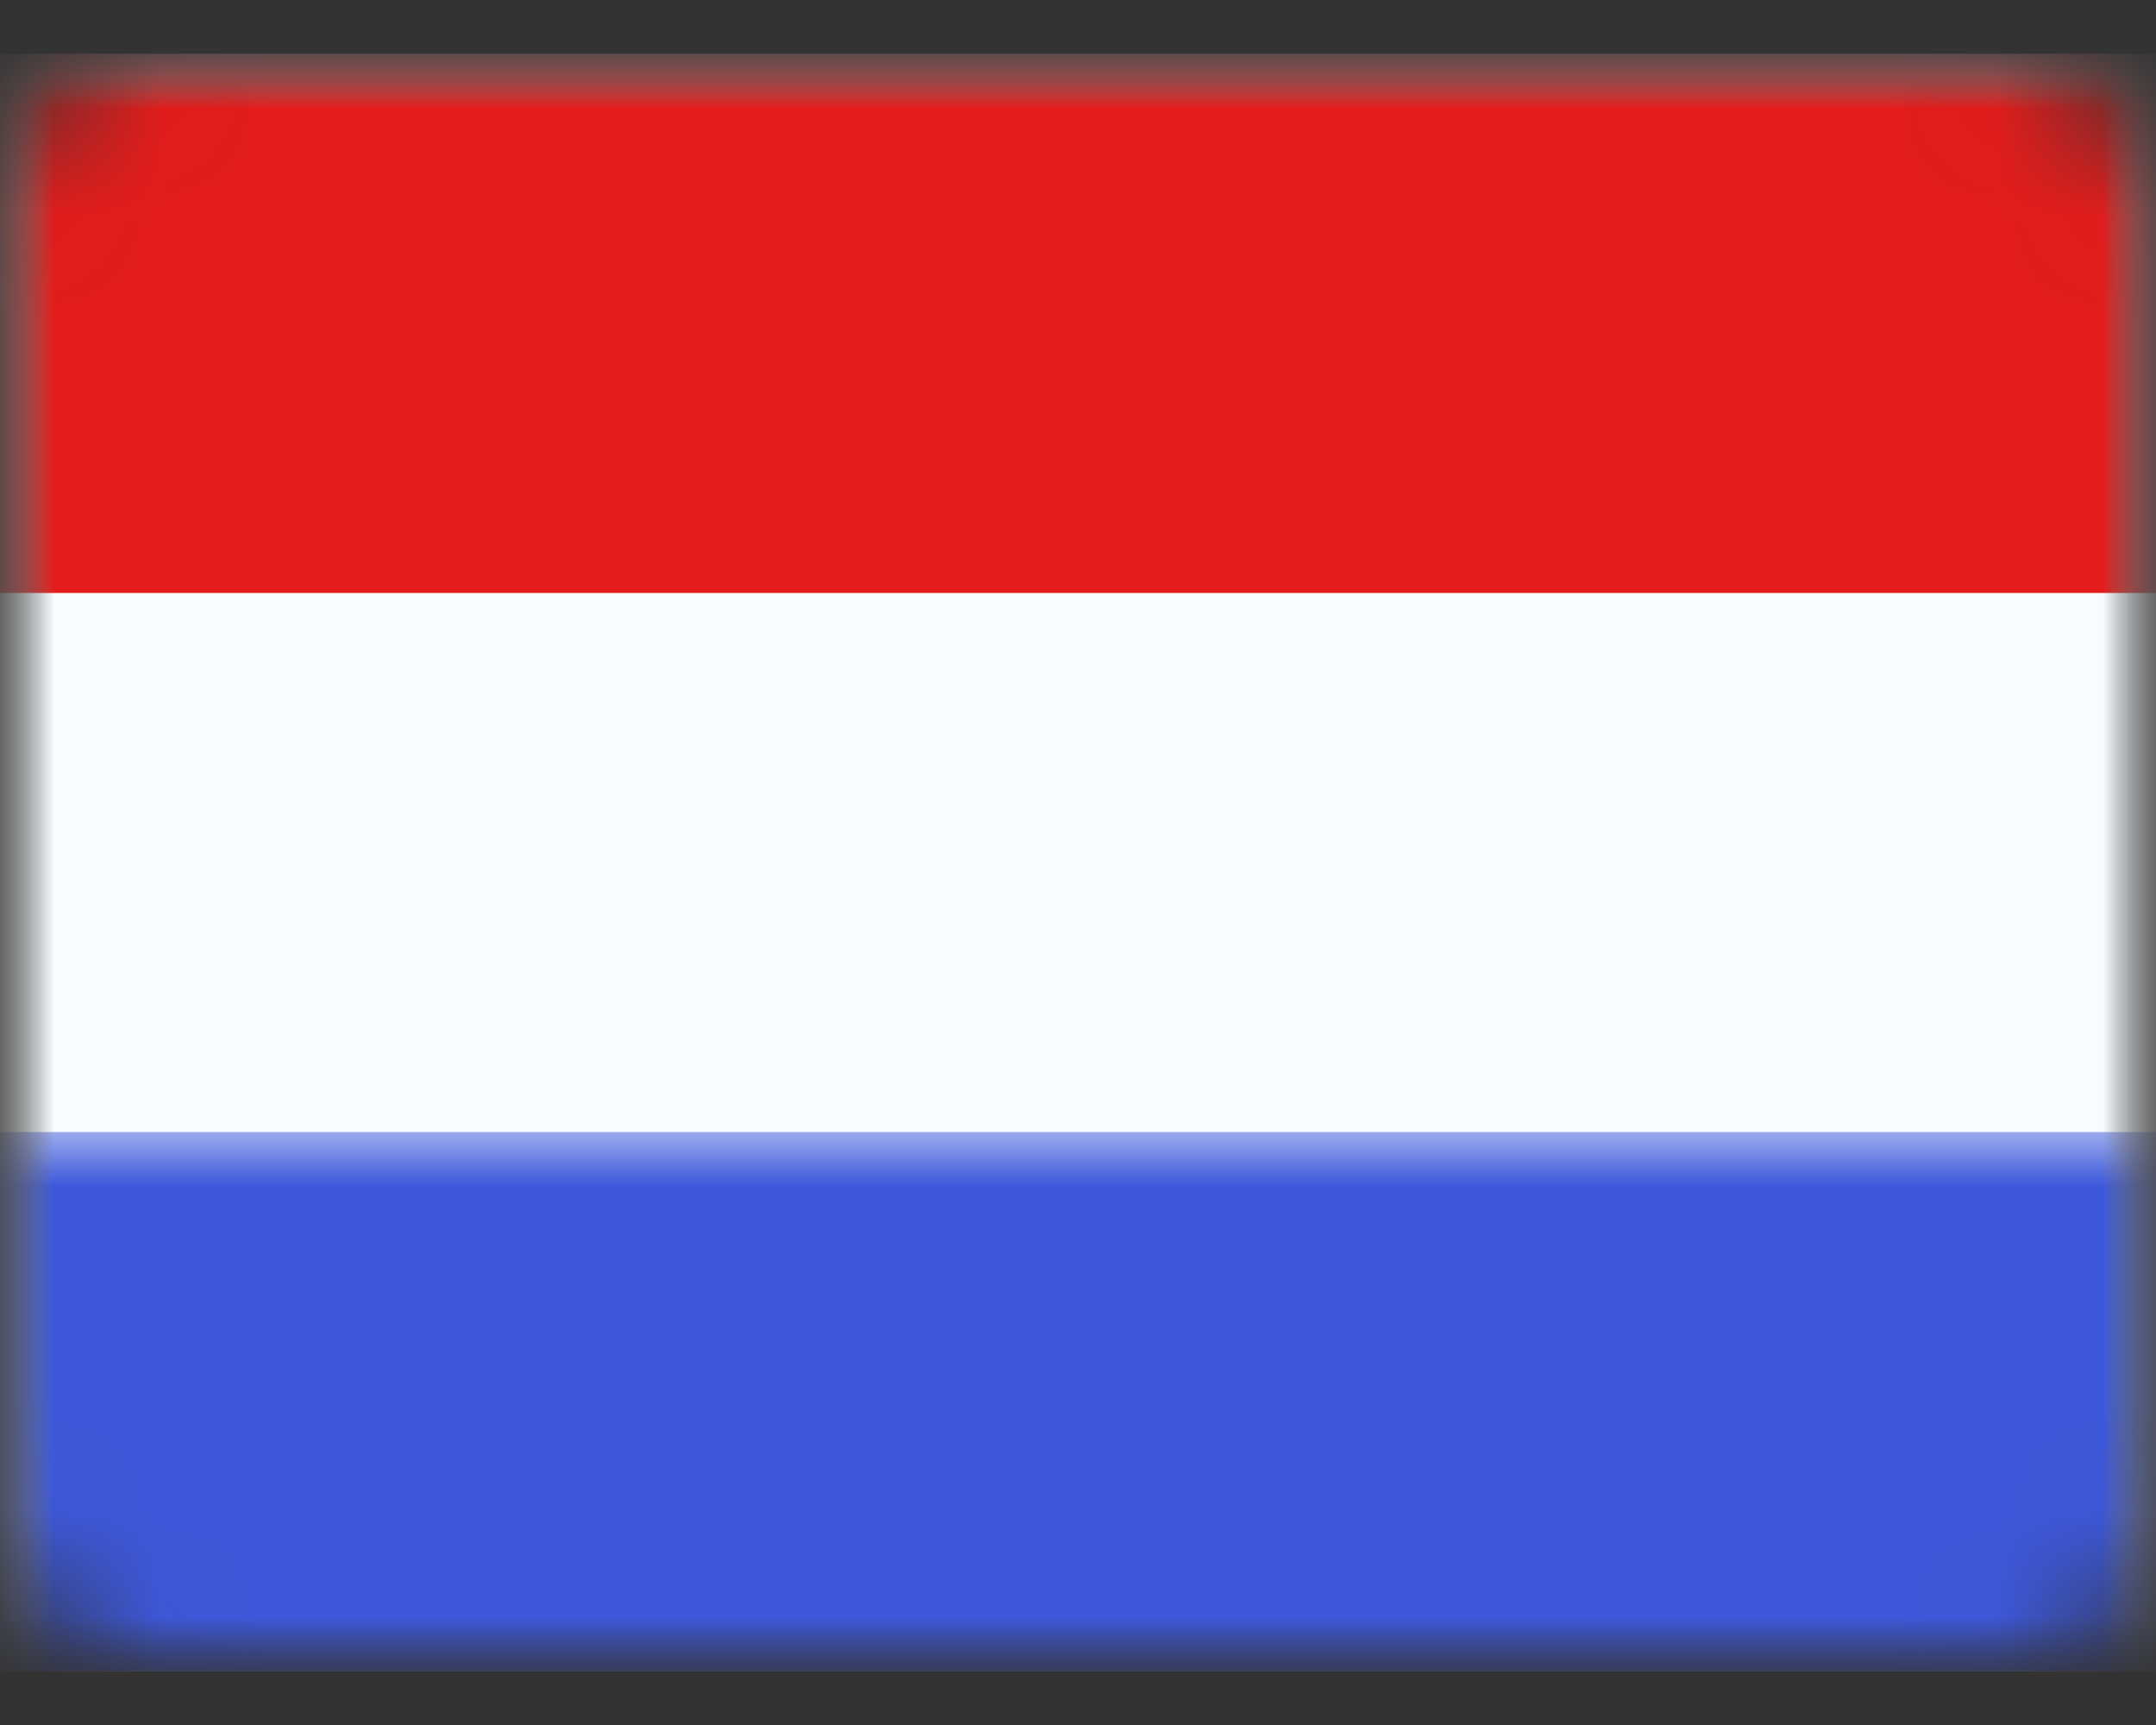 <svg xmlns="http://www.w3.org/2000/svg" xmlns:xlink="http://www.w3.org/1999/xlink" width="20" height="16" viewBox="0 0 20 16"><rect x="0" y="0" width="20" height="16" fill="#333333" stroke="none"/><defs><rect id="a" width="20" height="15" x="0" y="0" rx="1.5"/><rect id="c" width="20" height="15" x="0" y="0"/><rect id="e" width="20" height="15" x="0" y="0"/></defs><g fill="none" fill-rule="evenodd" transform="translate(0 .5)"><mask id="b" fill="#fff"><use xlink:href="#a"/></mask><g mask="url(#b)"><mask id="d" fill="#fff"><use xlink:href="#c"/></mask><g mask="url(#d)"><mask id="f" fill="#fff"><use xlink:href="#e"/></mask><use xlink:href="#e" fill="#F7FCFF"/><rect width="20" height="5" fill="#E31D1C" mask="url(#f)"/><rect width="20" height="5" y="10" fill="#3D58DB" mask="url(#f)"/></g></g><rect width="20" height="15" mask="url(#b)" rx="1.5"/></g></svg>